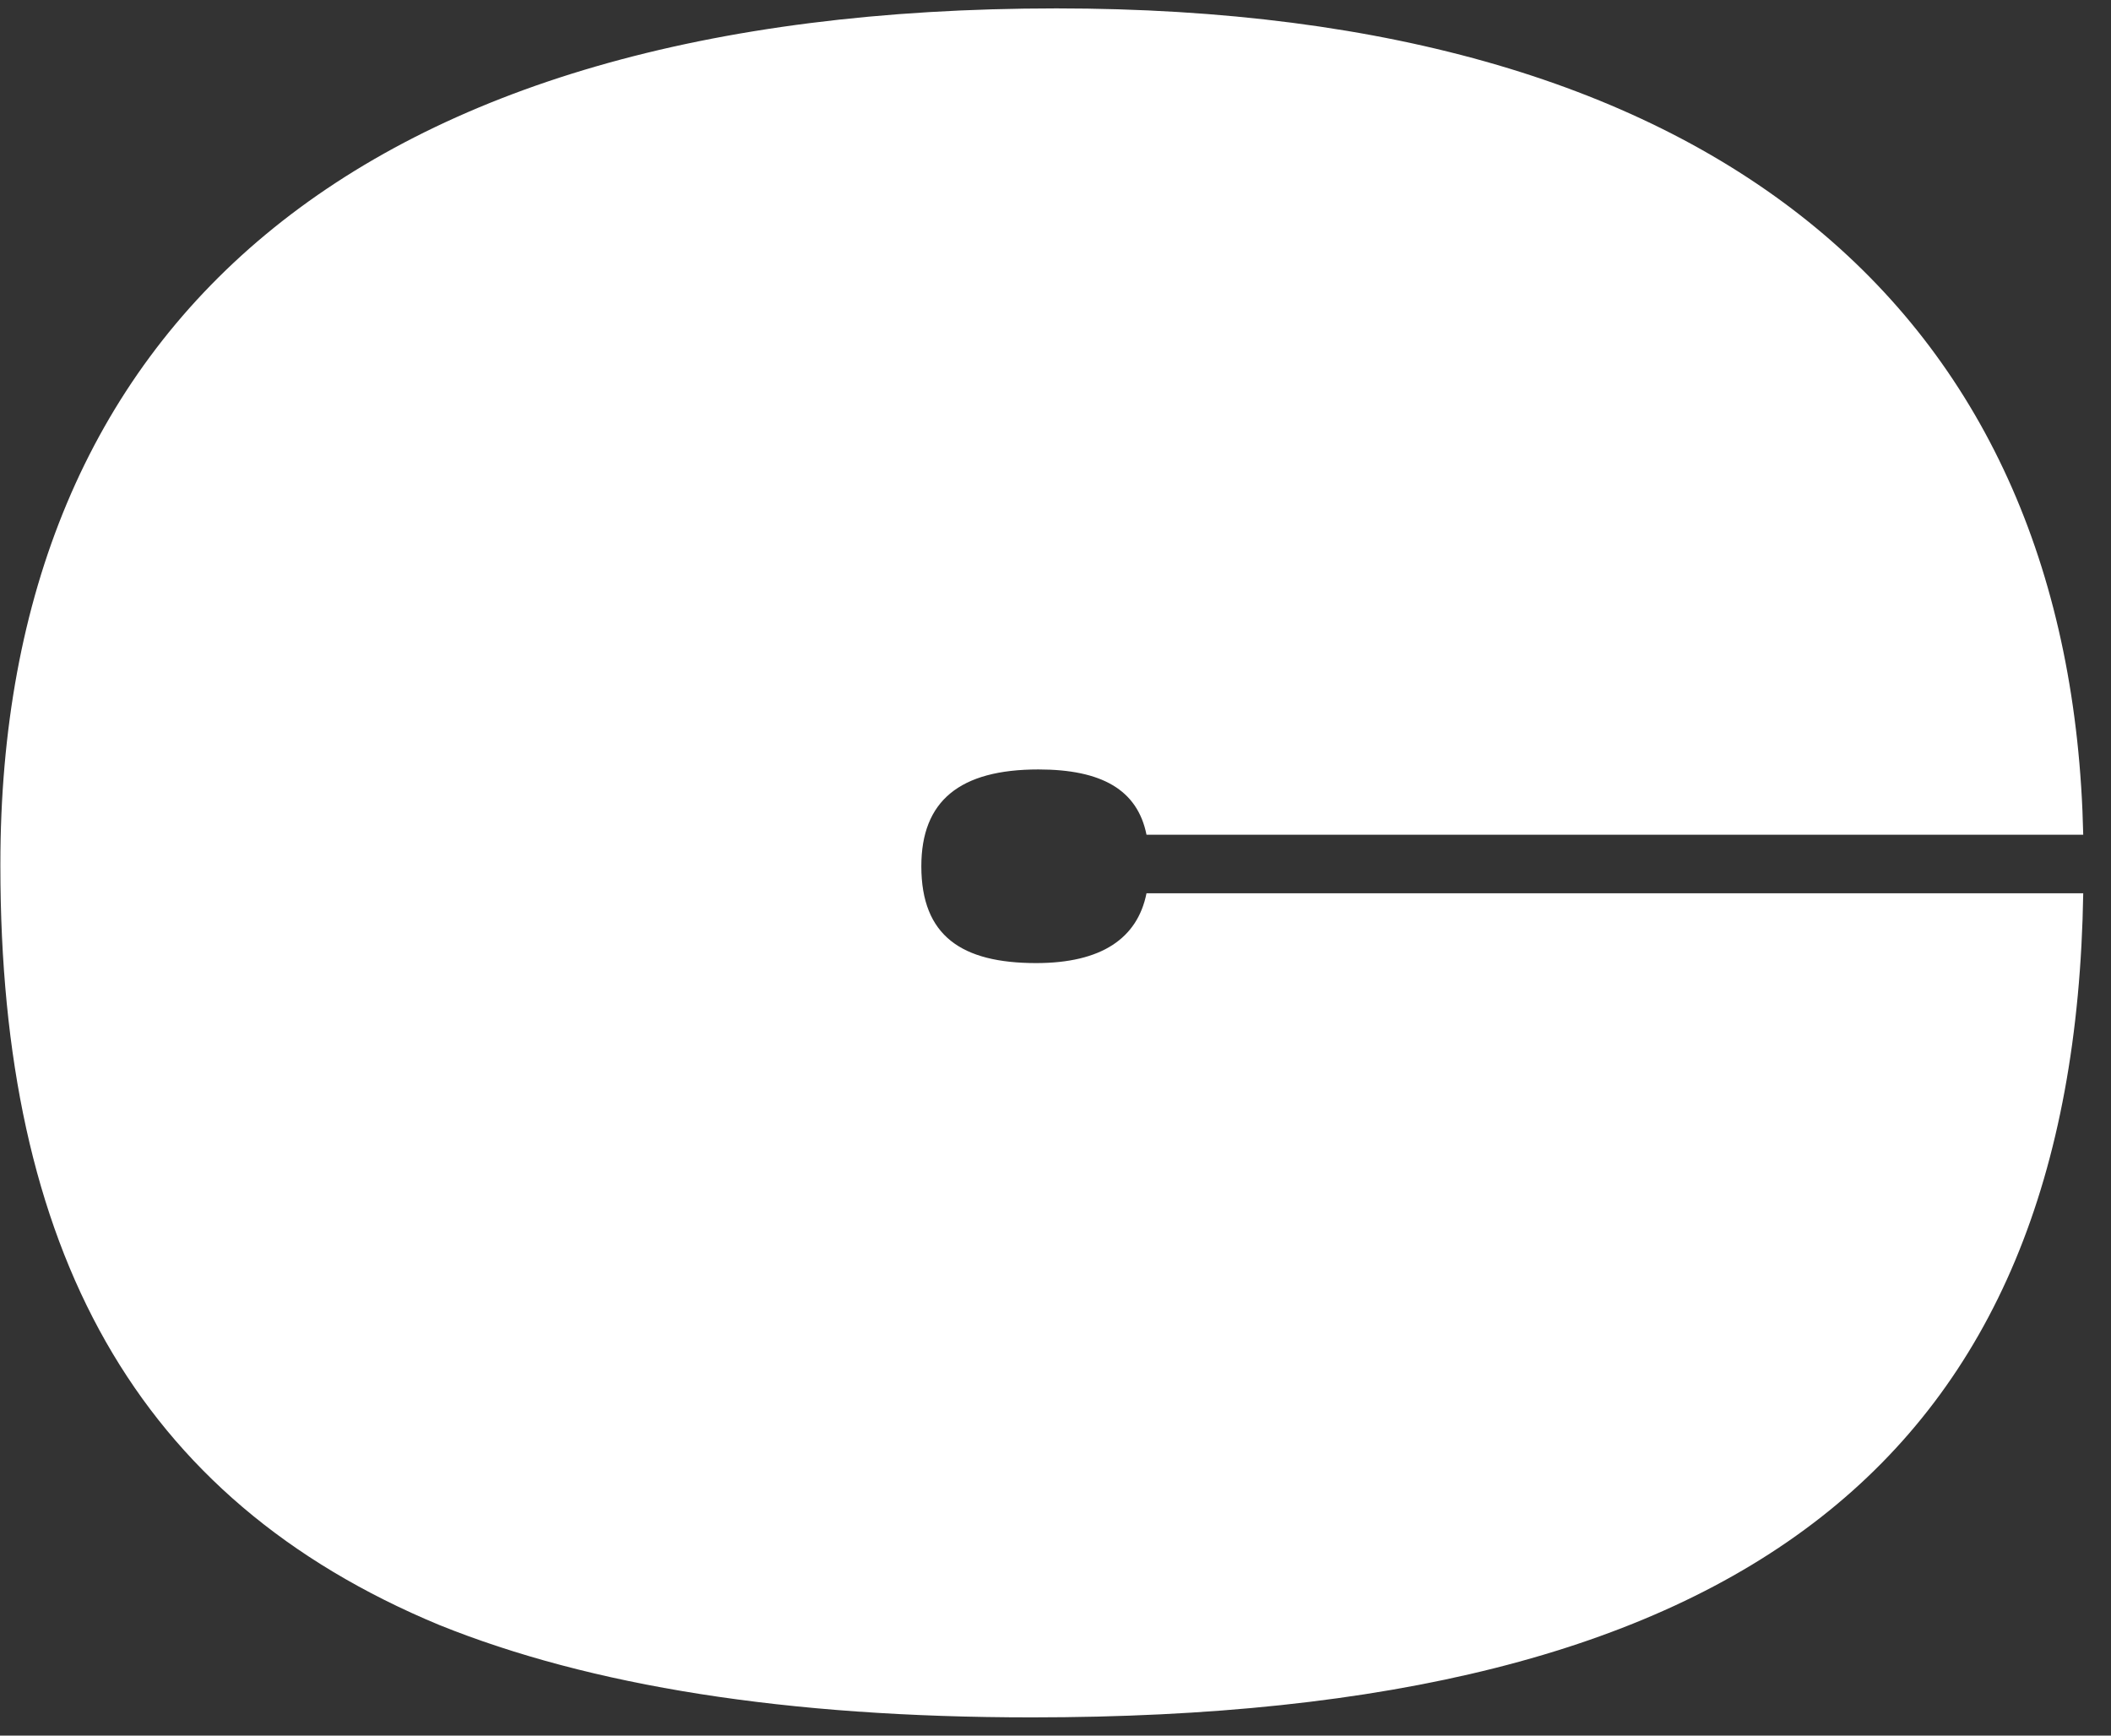 <svg width="45" height="37" viewBox="0 0 45 37" fill="none" xmlns="http://www.w3.org/2000/svg">
<rect x="0" y="0" width="45" height="37" fill="#333333" stroke="none"/>
<path d="M44.408 19.043C44.216 31.091 37.16 36.611 21.992 36.611C16.76 36.611 12.584 35.939 9.368 34.643C2.888 31.955 0.008 26.627 0.008 18.467V18.419C0.008 6.947 7.592 0.179 22.52 0.179C36.776 0.179 44.168 6.803 44.408 17.795H24.44C24.248 16.835 23.48 16.403 22.136 16.403C20.456 16.403 19.64 17.075 19.64 18.467C19.64 19.955 20.504 20.531 22.088 20.531C23.48 20.531 24.248 20.003 24.44 19.043H44.408Z" fill="white"/>
</svg>

